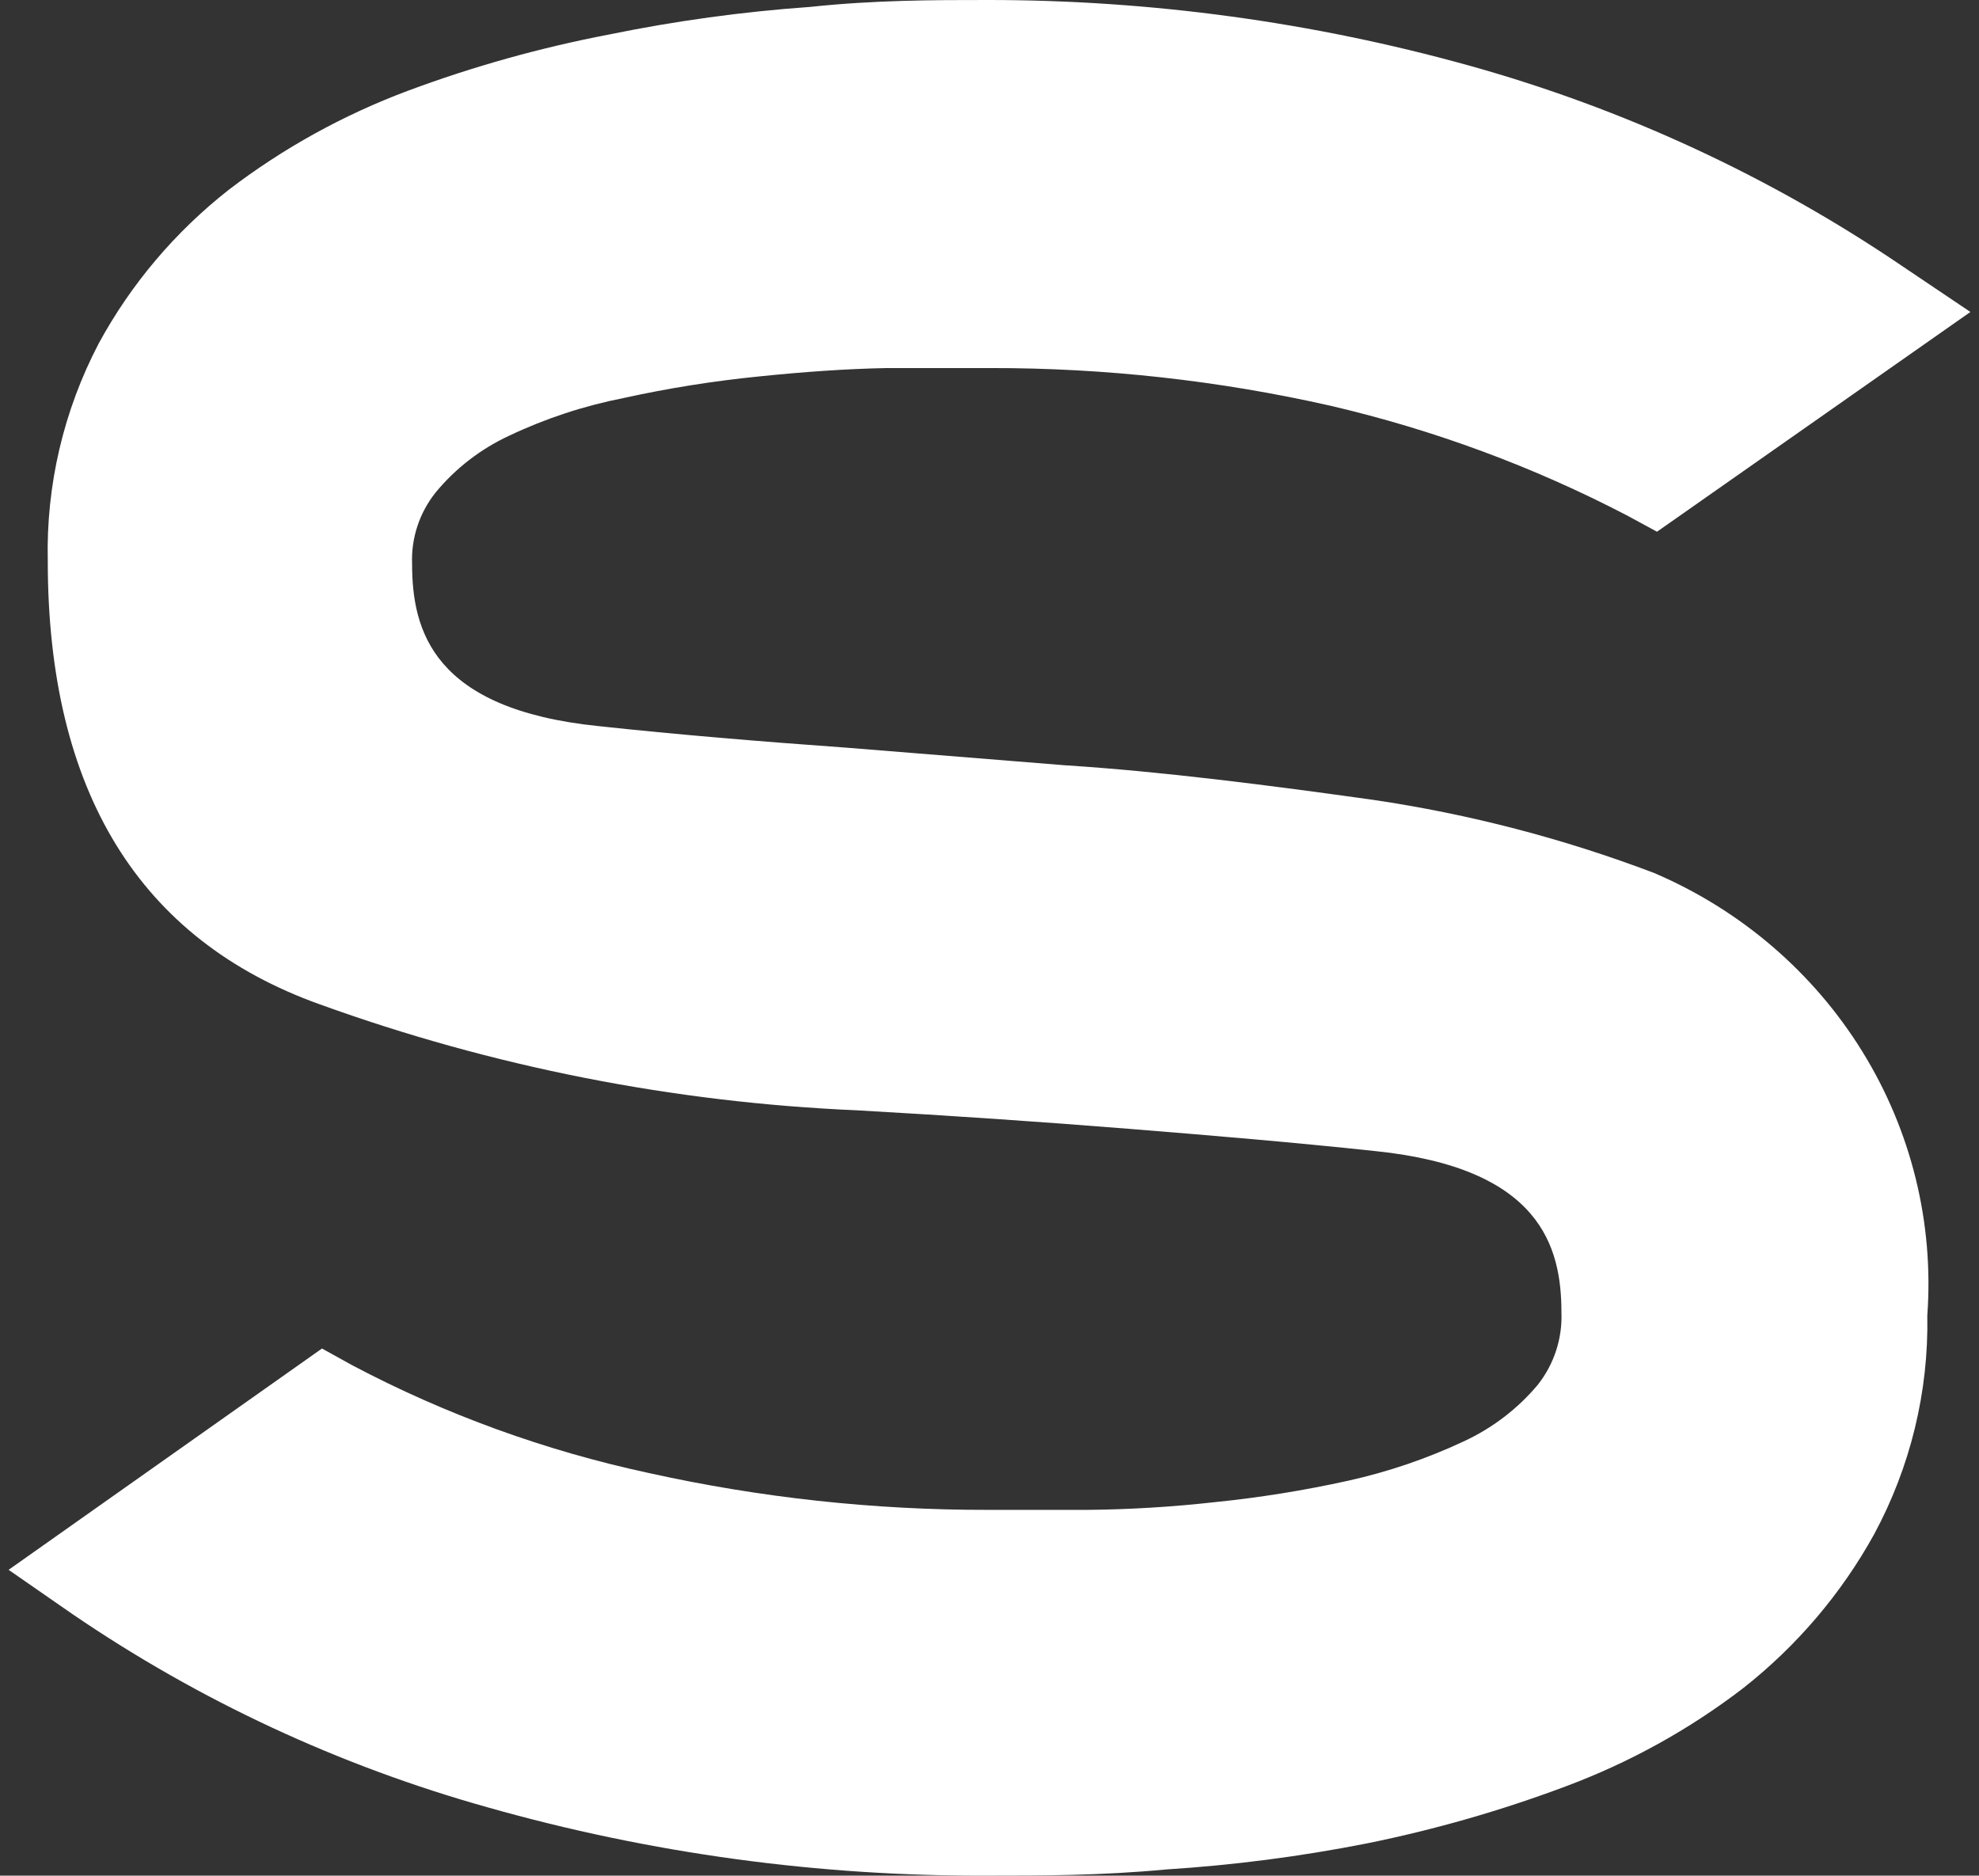 <svg width="115" height="109" viewBox="0 0 115 109" fill="none" xmlns="http://www.w3.org/2000/svg">
<rect x="0" y="0" width="115" height="109" fill="#333333" stroke="none"/>
<path d="M29.592 25.318C31.705 24.317 33.938 23.582 36.239 23.13C38.822 22.562 41.436 22.144 44.069 21.88C46.664 21.612 49.169 21.433 51.536 21.389H57.545C64.195 21.378 70.825 22.112 77.304 23.577C83.31 24.975 89.109 27.12 94.559 29.962L96.289 30.9L114.5 18.129L110.585 15.495C102.877 10.255 94.34 6.302 85.317 3.796C76.237 1.276 66.846 -0.001 57.409 6.92743e-07C54.313 6.92743e-07 50.853 1.36404e-06 47.074 0.402C43.142 0.68 39.233 1.218 35.374 2.009C31.402 2.77 27.503 3.86 23.719 5.269C19.97 6.668 16.456 8.609 13.293 11.029C10.181 13.472 7.61 16.51 5.736 19.96C3.693 23.865 2.676 28.209 2.776 32.597C2.776 45.993 8.103 54.611 18.574 58.362C28.597 61.989 39.133 64.068 49.806 64.524C55.315 64.836 60.55 65.194 65.558 65.596C70.566 65.997 75.301 66.399 79.899 66.891C89.506 67.873 90.735 72.427 90.735 76.268C90.794 77.78 90.311 79.266 89.369 80.465C88.196 81.868 86.718 82.997 85.044 83.769C82.906 84.77 80.662 85.534 78.352 86.047C75.784 86.615 73.184 87.033 70.566 87.297C68.117 87.571 65.656 87.72 63.191 87.743H57.409C50.777 87.754 44.164 87.035 37.696 85.6C31.691 84.31 25.899 82.206 20.486 79.349L18.711 78.366L0.5 91.227L4.233 93.816C11.578 98.826 19.715 102.613 28.317 105.024C37.8 107.714 47.629 109.052 57.5 108.998C60.55 108.998 63.965 108.998 67.744 108.641C71.674 108.393 75.583 107.886 79.444 107.123C83.368 106.327 87.22 105.222 90.963 103.819C94.681 102.435 98.165 100.508 101.297 98.103C104.412 95.652 106.997 92.616 108.9 89.172C111.014 85.256 112.079 80.877 111.996 76.446C112.386 71.074 111.067 65.715 108.221 61.108C105.375 56.502 101.143 52.874 96.107 50.726C90.849 48.731 85.383 47.308 79.808 46.484C73.753 45.636 67.516 44.832 61.916 44.475L49.169 43.448C44.161 43.09 39.335 42.688 34.782 42.197C25.176 41.215 23.947 36.66 23.947 32.775C23.887 31.276 24.37 29.805 25.312 28.623C26.467 27.219 27.93 26.09 29.592 25.318Z" fill="white"/>
</svg>
